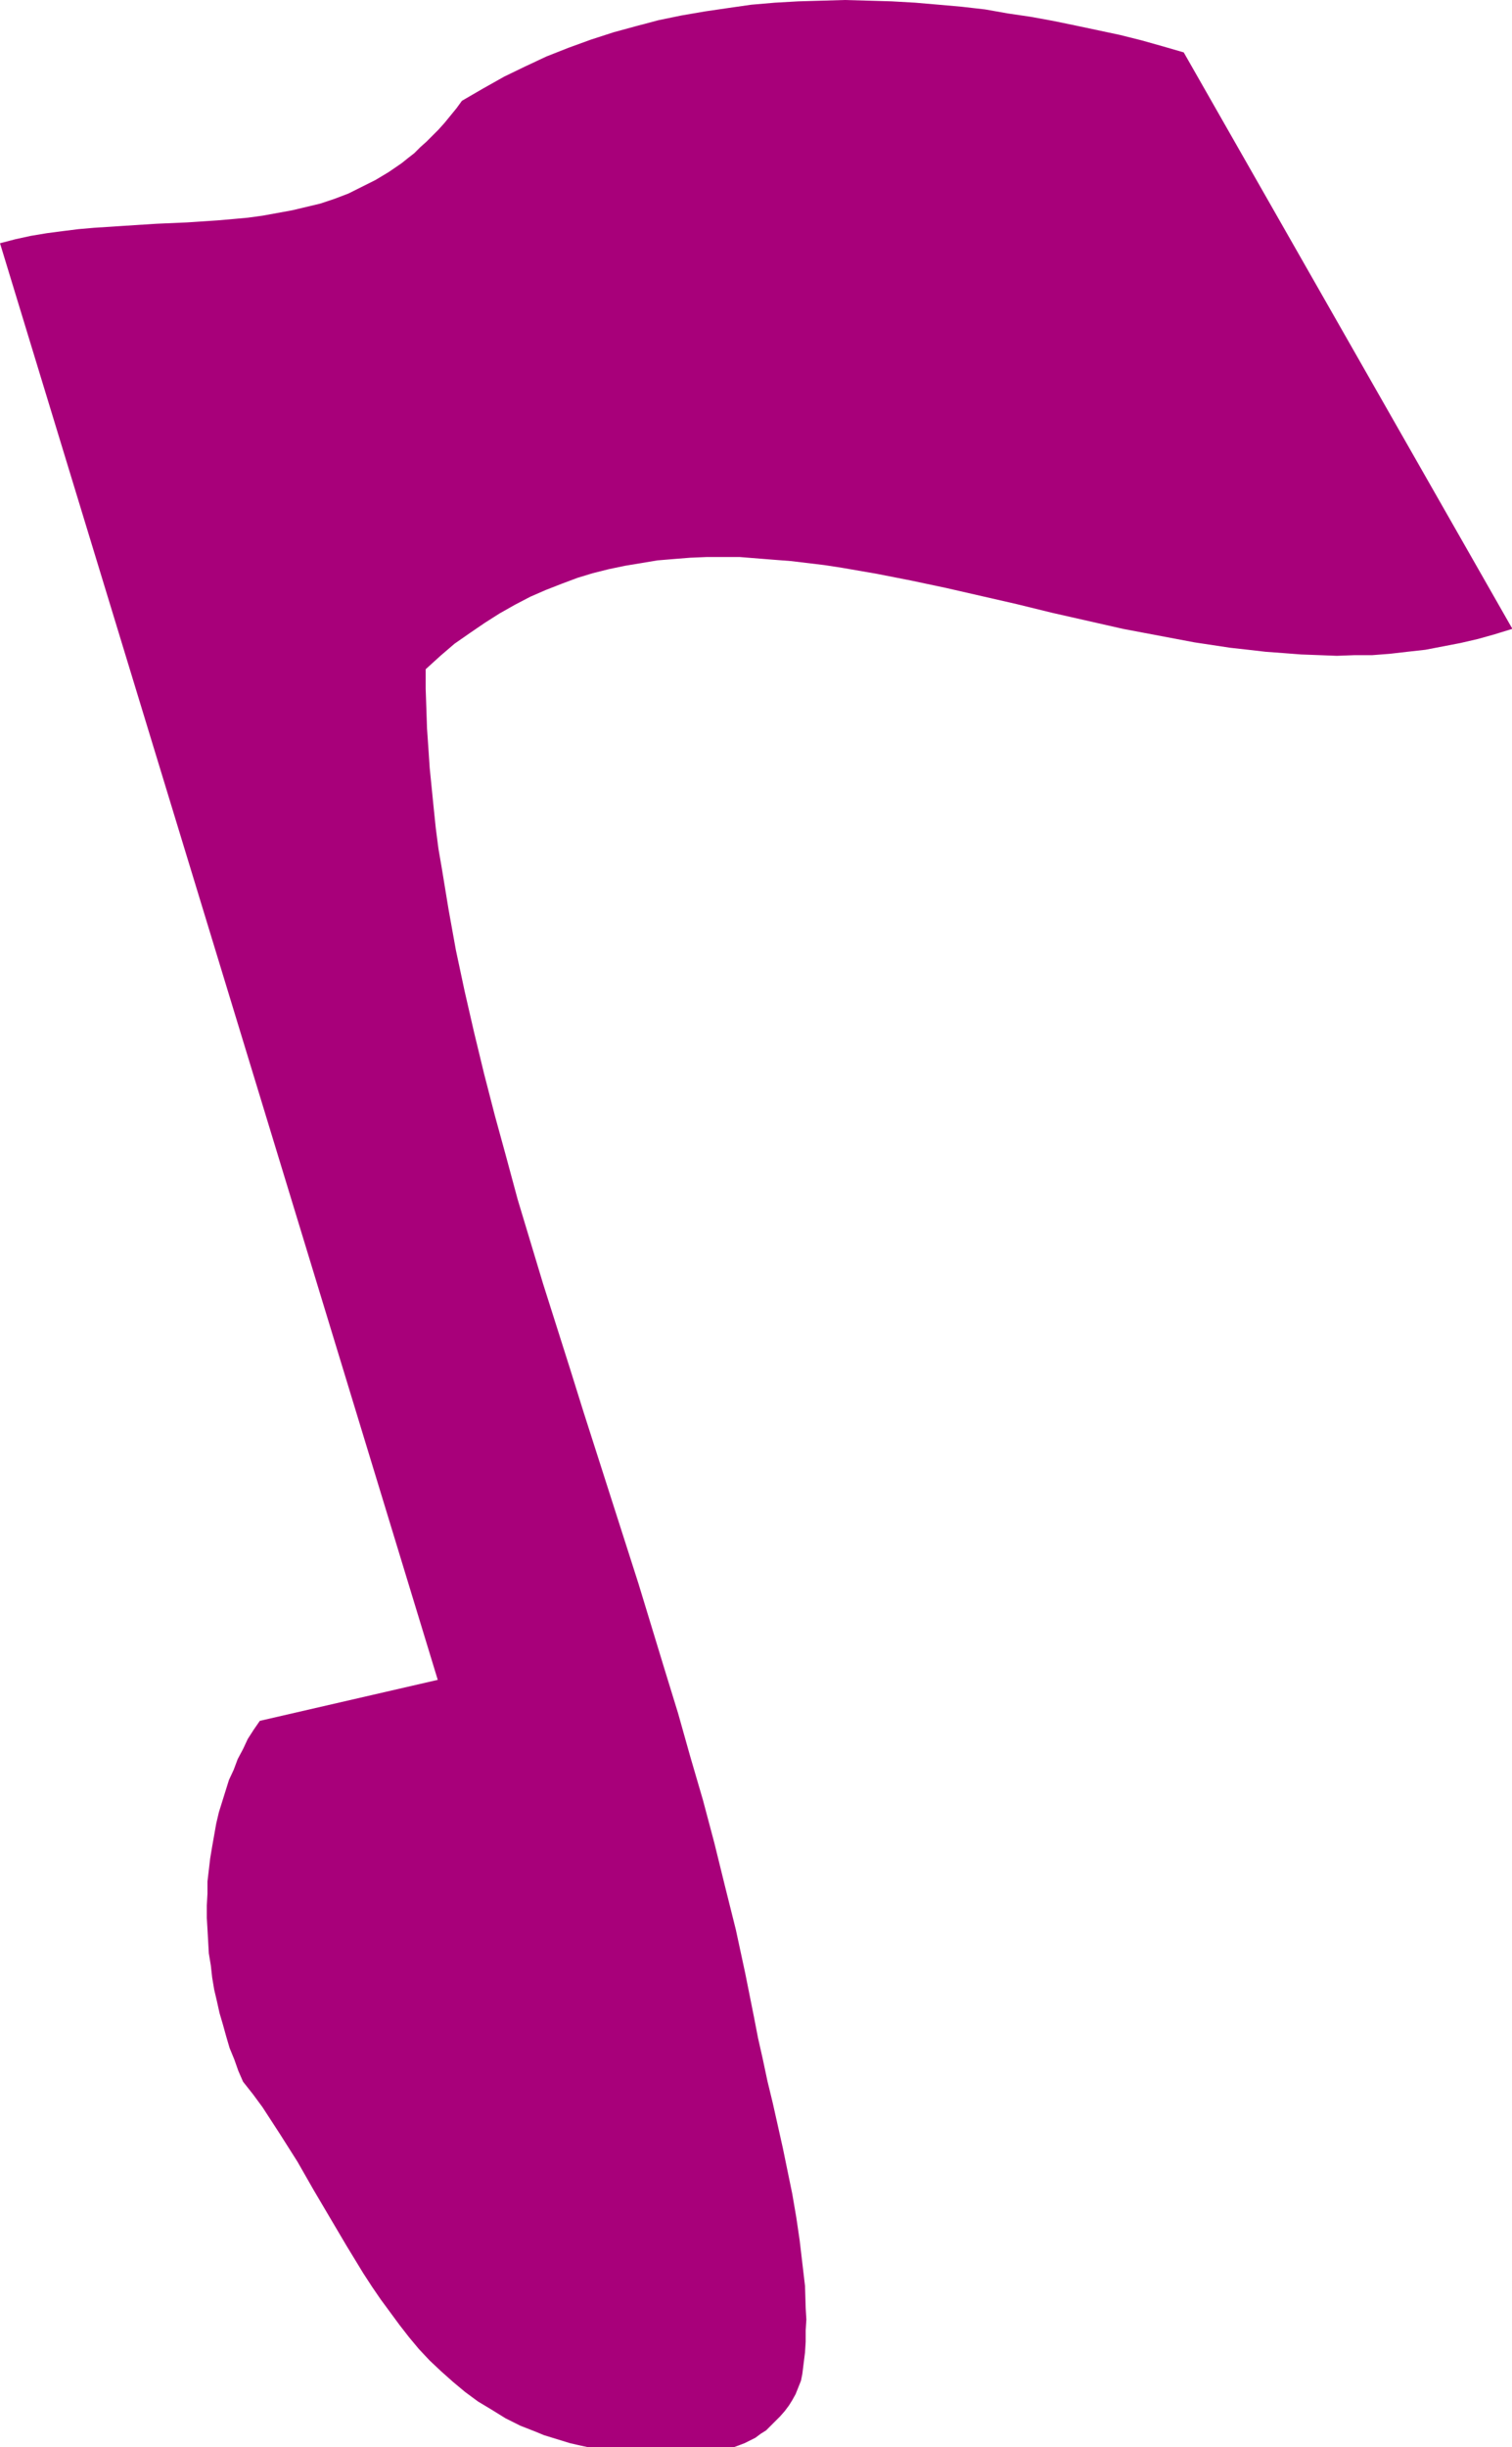 <?xml version="1.0" encoding="UTF-8" standalone="no"?>
<svg
   version="1.0"
   width="96.276mm"
   height="155.711mm"
   id="svg1"
   sodipodi:docname="Musical Note 15.wmf"
   xmlns:inkscape="http://www.inkscape.org/namespaces/inkscape"
   xmlns:sodipodi="http://sodipodi.sourceforge.net/DTD/sodipodi-0.dtd"
   xmlns="http://www.w3.org/2000/svg"
   xmlns:svg="http://www.w3.org/2000/svg">
  <sodipodi:namedview
     id="namedview1"
     pagecolor="#ffffff"
     bordercolor="#000000"
     borderopacity="0.25"
     inkscape:showpageshadow="2"
     inkscape:pageopacity="0.0"
     inkscape:pagecheckerboard="0"
     inkscape:deskcolor="#d1d1d1"
     inkscape:document-units="mm" />
  <defs
     id="defs1">
    <pattern
       id="WMFhbasepattern"
       patternUnits="userSpaceOnUse"
       width="6"
       height="6"
       x="0"
       y="0" />
  </defs>
  <path
     style="fill:#a8007a;fill-opacity:1;fill-rule:evenodd;stroke:none"
     d="m 141.544,588.515 h 35.063 l 1.293,-0.485 1.293,-0.485 1.293,-0.646 1.293,-0.646 1.293,-0.97 1.293,-0.808 1.131,-1.131 1.131,-1.131 1.131,-1.131 1.131,-1.293 0.969,-1.293 0.808,-1.293 0.808,-1.454 0.646,-1.616 0.646,-1.616 0.323,-1.616 0.323,-2.585 0.323,-2.585 0.162,-2.585 V 560.398 l 0.162,-2.585 -0.162,-2.747 -0.162,-5.333 -0.646,-5.494 -0.646,-5.494 -0.808,-5.494 -0.969,-5.656 -1.131,-5.494 -1.131,-5.494 -2.424,-10.827 -1.293,-5.333 -1.131,-5.332 -1.131,-5.009 -0.969,-5.009 -2.101,-10.503 -2.262,-10.503 -2.585,-10.342 -2.585,-10.503 -2.747,-10.342 -3.07,-10.503 -2.908,-10.342 -3.232,-10.503 -6.302,-20.684 -6.625,-20.684 -6.625,-20.684 -3.232,-10.342 -6.463,-20.36 -3.07,-10.18 -3.07,-10.18 -2.747,-10.18 -2.747,-10.019 -2.585,-10.019 -2.424,-10.019 -2.262,-9.857 -2.101,-9.857 -1.777,-9.857 -1.616,-9.857 -0.808,-4.686 -0.646,-5.009 -0.485,-4.686 -0.485,-4.848 -0.485,-4.848 -0.323,-4.848 -0.323,-4.686 -0.162,-4.848 -0.162,-4.686 v -4.686 l 3.555,-3.232 3.393,-2.909 3.716,-2.585 3.555,-2.424 3.555,-2.262 3.716,-2.101 3.716,-1.939 3.716,-1.616 3.716,-1.454 3.878,-1.454 3.716,-1.131 3.878,-0.97 3.878,-0.808 3.878,-0.646 3.878,-0.646 3.878,-0.323 4.04,-0.323 3.878,-0.162 h 4.04 4.039 l 4.04,0.323 4.04,0.323 4.201,0.323 4.04,0.485 4.04,0.485 4.201,0.646 8.402,1.454 8.241,1.616 8.402,1.778 16.966,3.878 8.564,2.101 8.564,1.939 8.564,1.939 8.564,1.616 8.564,1.616 8.564,1.293 4.363,0.485 4.201,0.485 4.363,0.323 4.201,0.323 4.363,0.162 4.201,0.162 4.363,-0.162 h 4.201 l 4.201,-0.323 4.201,-0.485 4.363,-0.485 4.201,-0.808 4.201,-0.808 4.201,-0.97 4.04,-1.131 4.201,-1.293 v -0.162 l -79.013,-138.484 -5.009,-1.454 -5.171,-1.454 -5.171,-1.293 -5.332,-1.131 -5.332,-1.131 -5.494,-1.131 -5.332,-0.97 -5.494,-0.808 -5.494,-0.97 -5.655,-0.646 -5.494,-0.485 -5.655,-0.485 -5.655,-0.323 -5.655,-0.162 L 203.268,0 l -5.494,0.162 -5.655,0.162 -5.655,0.323 -5.655,0.485 -5.655,0.808 -5.494,0.808 -5.655,0.97 -5.494,1.131 -5.494,1.454 -5.332,1.454 -5.494,1.778 -5.332,1.939 -5.332,2.101 -5.171,2.424 -5.009,2.424 -5.171,2.909 -5.009,2.909 -1.293,1.778 -1.454,1.778 -1.454,1.778 -1.454,1.616 -1.454,1.454 -1.454,1.454 -1.454,1.293 -1.454,1.454 -1.454,1.131 -1.616,1.293 -3.07,2.101 -3.232,1.939 -3.232,1.616 -3.232,1.616 -3.393,1.293 -3.393,1.131 -3.393,0.808 -3.393,0.808 -3.555,0.646 -3.555,0.646 -3.555,0.485 -3.555,0.323 -3.716,0.323 -7.271,0.485 -3.716,0.162 -3.716,0.162 -7.594,0.485 -7.433,0.485 -3.716,0.323 -3.878,0.485 -3.716,0.485 L 7.433,56.718 3.716,57.526 0,58.496 105.35,403.978 l -42.819,9.857 -1.454,2.101 -1.454,2.262 -1.131,2.424 -1.293,2.424 -0.969,2.585 -1.131,2.424 -0.808,2.585 -0.808,2.585 -0.808,2.585 -0.646,2.747 -0.485,2.747 -0.485,2.747 -0.485,2.909 -0.323,2.747 -0.323,2.747 v 2.909 l -0.162,2.909 v 2.909 l 0.162,2.747 0.162,2.909 0.162,2.909 0.485,2.909 0.323,2.909 0.485,2.909 0.646,2.747 0.646,2.909 0.808,2.747 0.808,2.909 0.808,2.747 1.131,2.747 0.969,2.747 1.131,2.585 2.424,3.07 2.262,3.07 2.101,3.232 2.101,3.232 4.201,6.625 3.878,6.787 7.917,13.412 4.039,6.625 2.101,3.232 2.101,3.07 2.262,3.07 2.262,3.07 2.262,2.909 2.424,2.909 2.585,2.747 2.747,2.585 2.908,2.585 2.908,2.424 3.07,2.262 3.232,1.939 3.393,2.101 3.555,1.778 3.716,1.454 1.939,0.808 2.101,0.646 2.101,0.646 2.101,0.646 2.101,0.485 z"
     id="path1" />
</svg>
